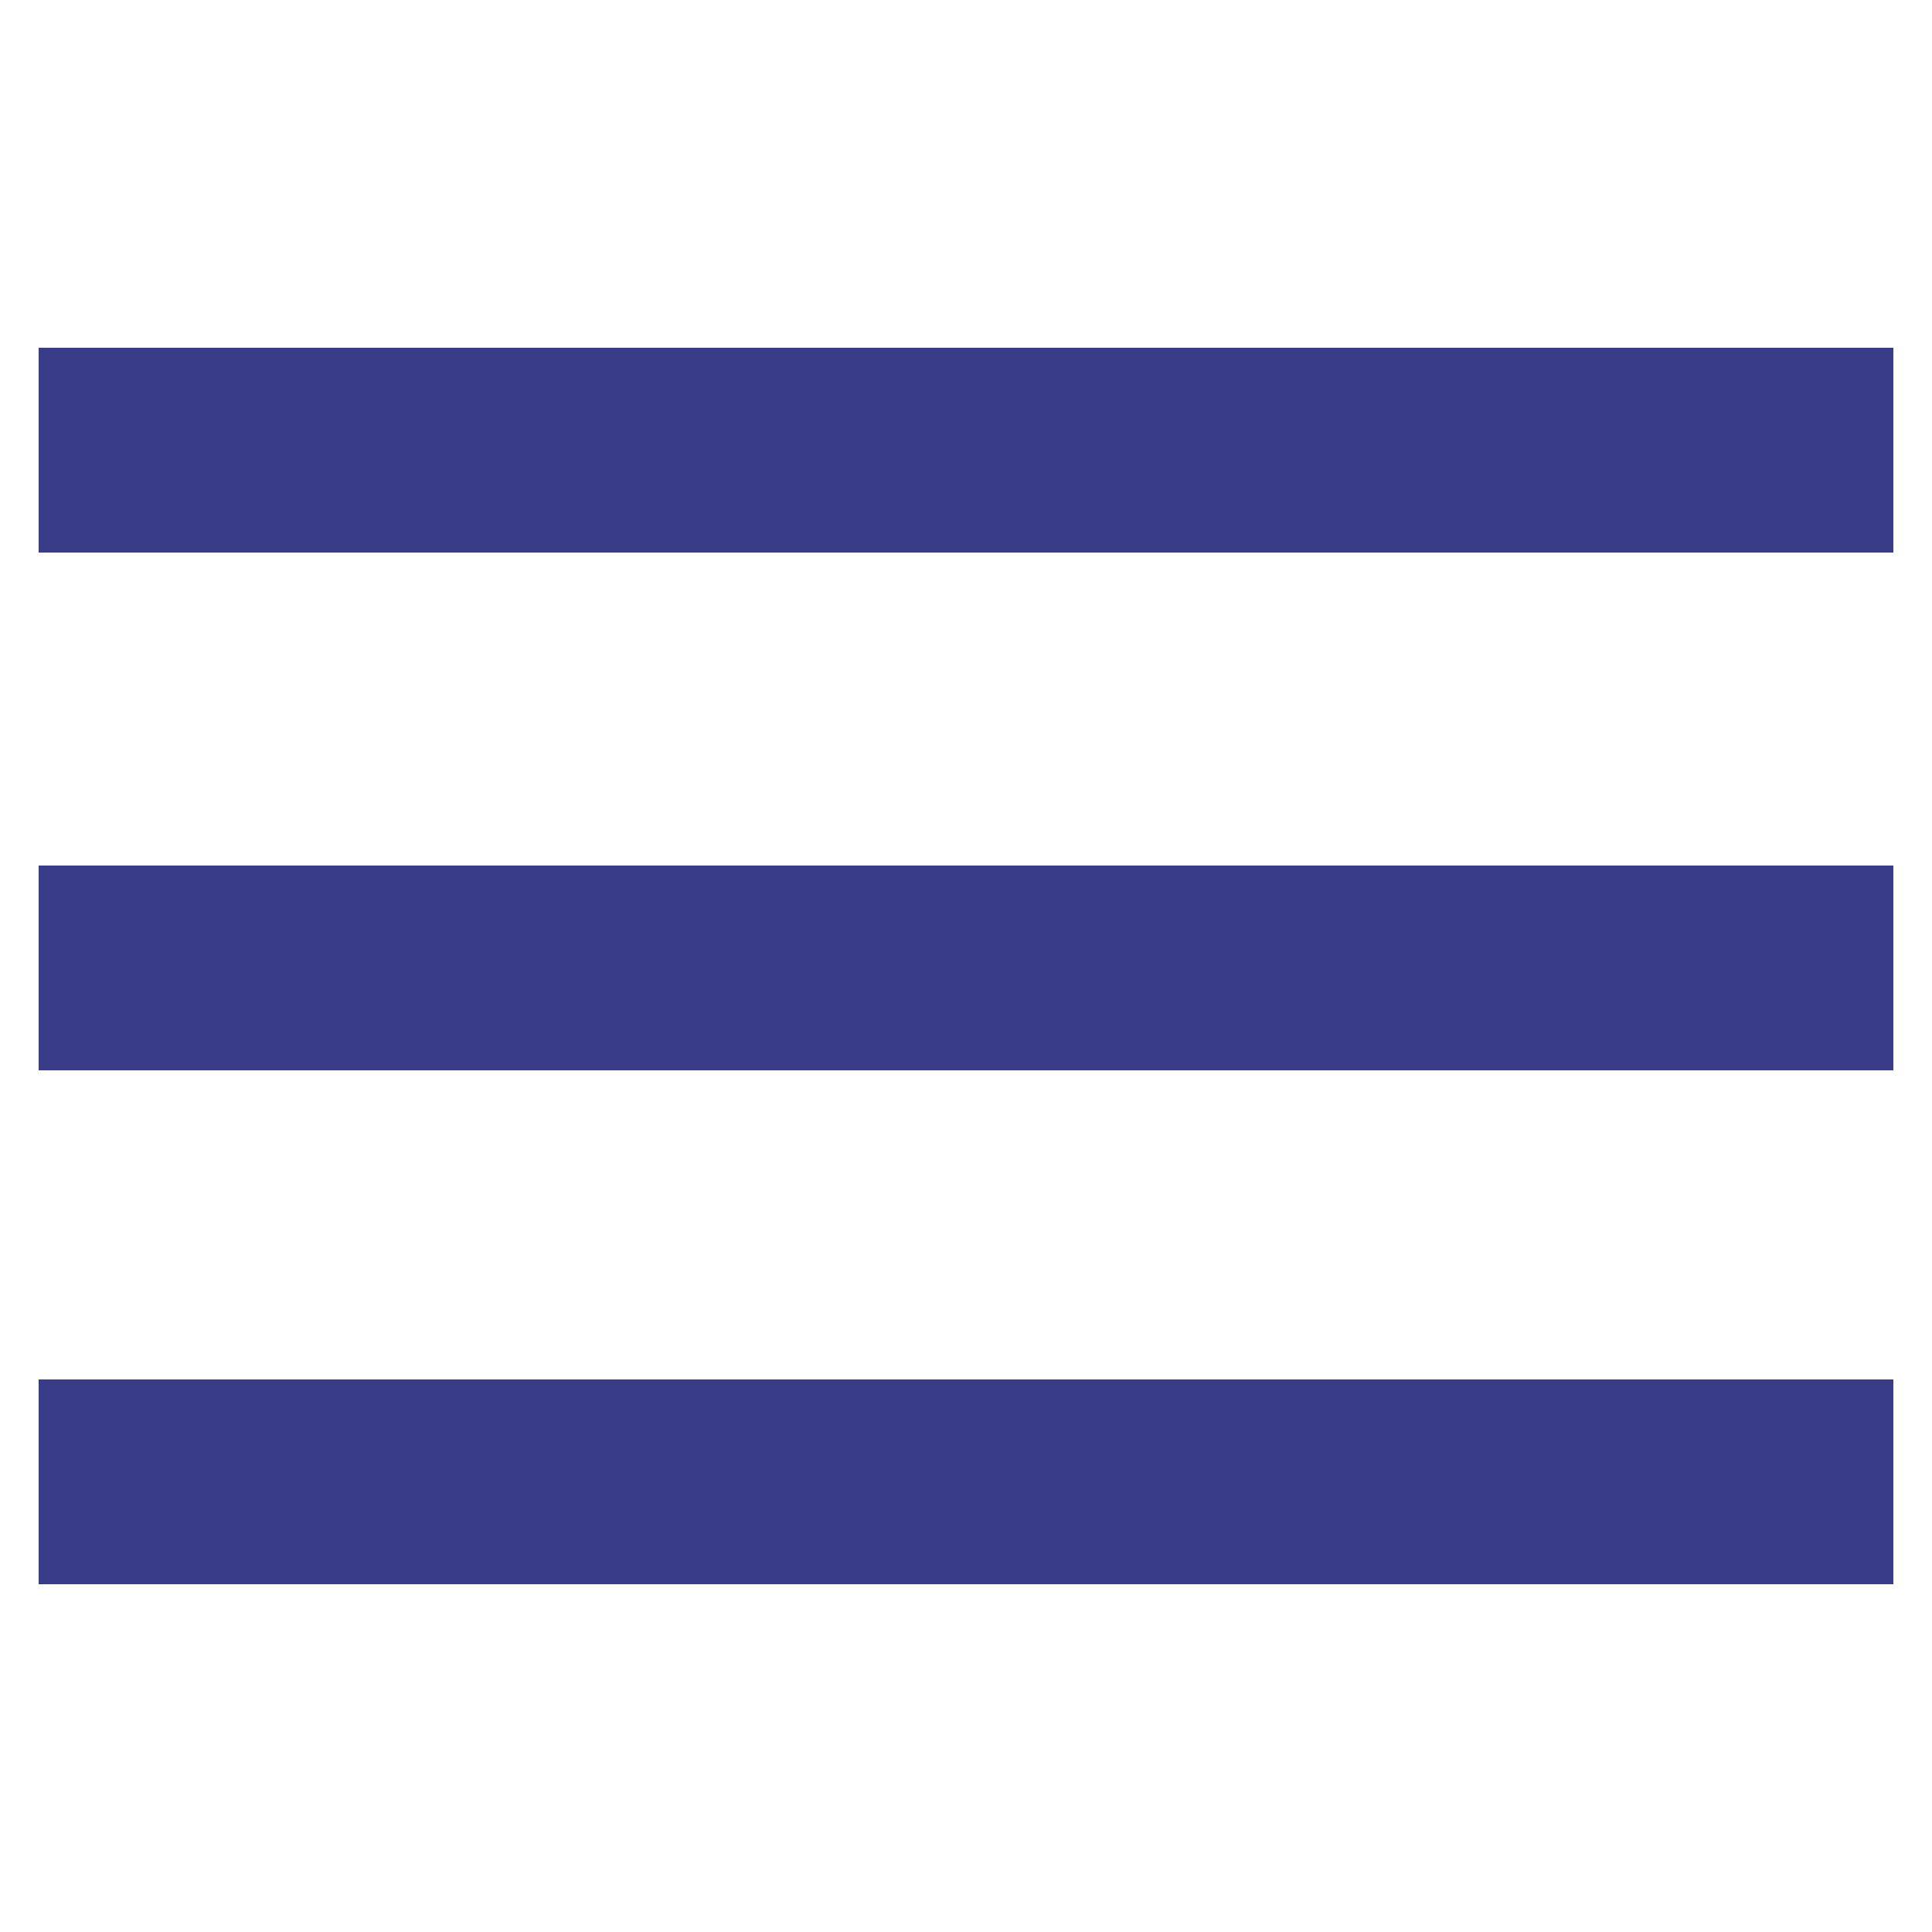<?xml version="1.0" encoding="utf-8"?>
<!-- Generator: Adobe Illustrator 20.1.0, SVG Export Plug-In . SVG Version: 6.00 Build 0)  -->
<svg version="1.1" id="Layer_1" xmlns="http://www.w3.org/2000/svg" xmlns:xlink="http://www.w3.org/1999/xlink" x="0px" y="0px"
	 width="50px" height="50px" viewBox="0 0 50 50" style="enable-background:new 0 0 50 50;" xml:space="preserve">
<style type="text/css">
	.st0{fill:#393c87;}
</style>
<g>
	<g id="menu">
		<path class="st0" d="M1,41h48v-5.3H1V41z M1,27.7h48v-5.3H1V27.7z M1,9v5.3h48V9H1z"/>
	</g>
</g>
</svg>
